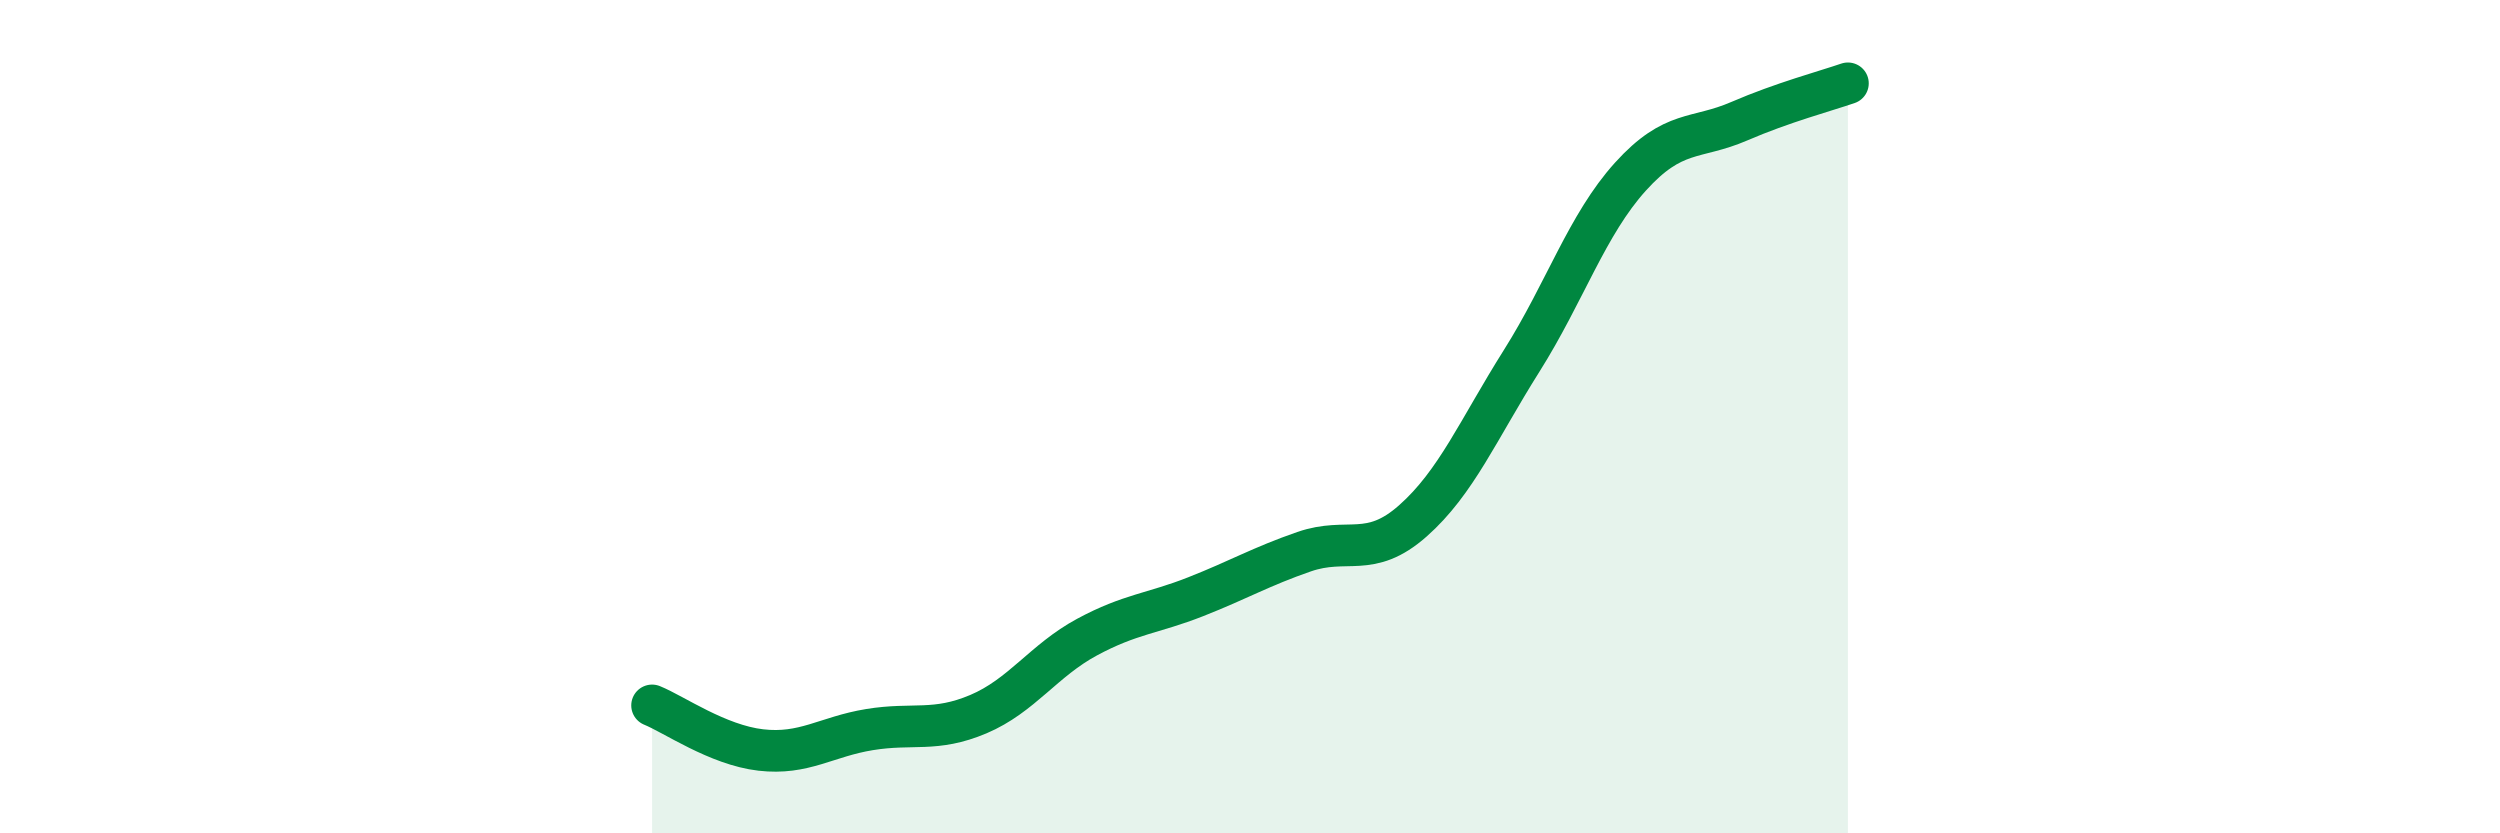 
    <svg width="60" height="20" viewBox="0 0 60 20" xmlns="http://www.w3.org/2000/svg">
      <path
        d="M 15.65,16.93 C 16.17,17.14 17.22,17.88 18.26,18 C 19.3,18.12 19.83,17.68 20.87,17.51 C 21.91,17.34 22.44,17.58 23.48,17.14 C 24.52,16.7 25.05,15.85 26.09,15.29 C 27.13,14.73 27.66,14.73 28.7,14.32 C 29.74,13.91 30.26,13.6 31.3,13.24 C 32.34,12.88 32.87,13.42 33.91,12.5 C 34.95,11.58 35.48,10.31 36.52,8.66 C 37.56,7.01 38.09,5.39 39.13,4.24 C 40.17,3.09 40.7,3.36 41.74,2.91 C 42.78,2.46 43.83,2.18 44.35,2L44.35 20L15.65 20Z"
        fill="#008740"
        opacity="0.1"
        stroke-linecap="round"
        stroke-linejoin="round"
      />
      <path
        d="M 15.65,16.93 C 16.17,17.14 17.22,17.88 18.26,18 C 19.3,18.12 19.83,17.68 20.87,17.51 C 21.91,17.34 22.44,17.58 23.48,17.14 C 24.52,16.7 25.05,15.85 26.09,15.29 C 27.13,14.73 27.66,14.73 28.7,14.32 C 29.74,13.91 30.26,13.6 31.3,13.24 C 32.34,12.88 32.87,13.42 33.91,12.5 C 34.95,11.58 35.48,10.31 36.52,8.66 C 37.56,7.01 38.09,5.39 39.13,4.24 C 40.17,3.09 40.7,3.36 41.74,2.91 C 42.78,2.46 43.83,2.18 44.35,2"
        stroke="#008740"
        stroke-width="1"
        fill="none"
        stroke-linecap="round"
        stroke-linejoin="round"
      />
    </svg>
  
